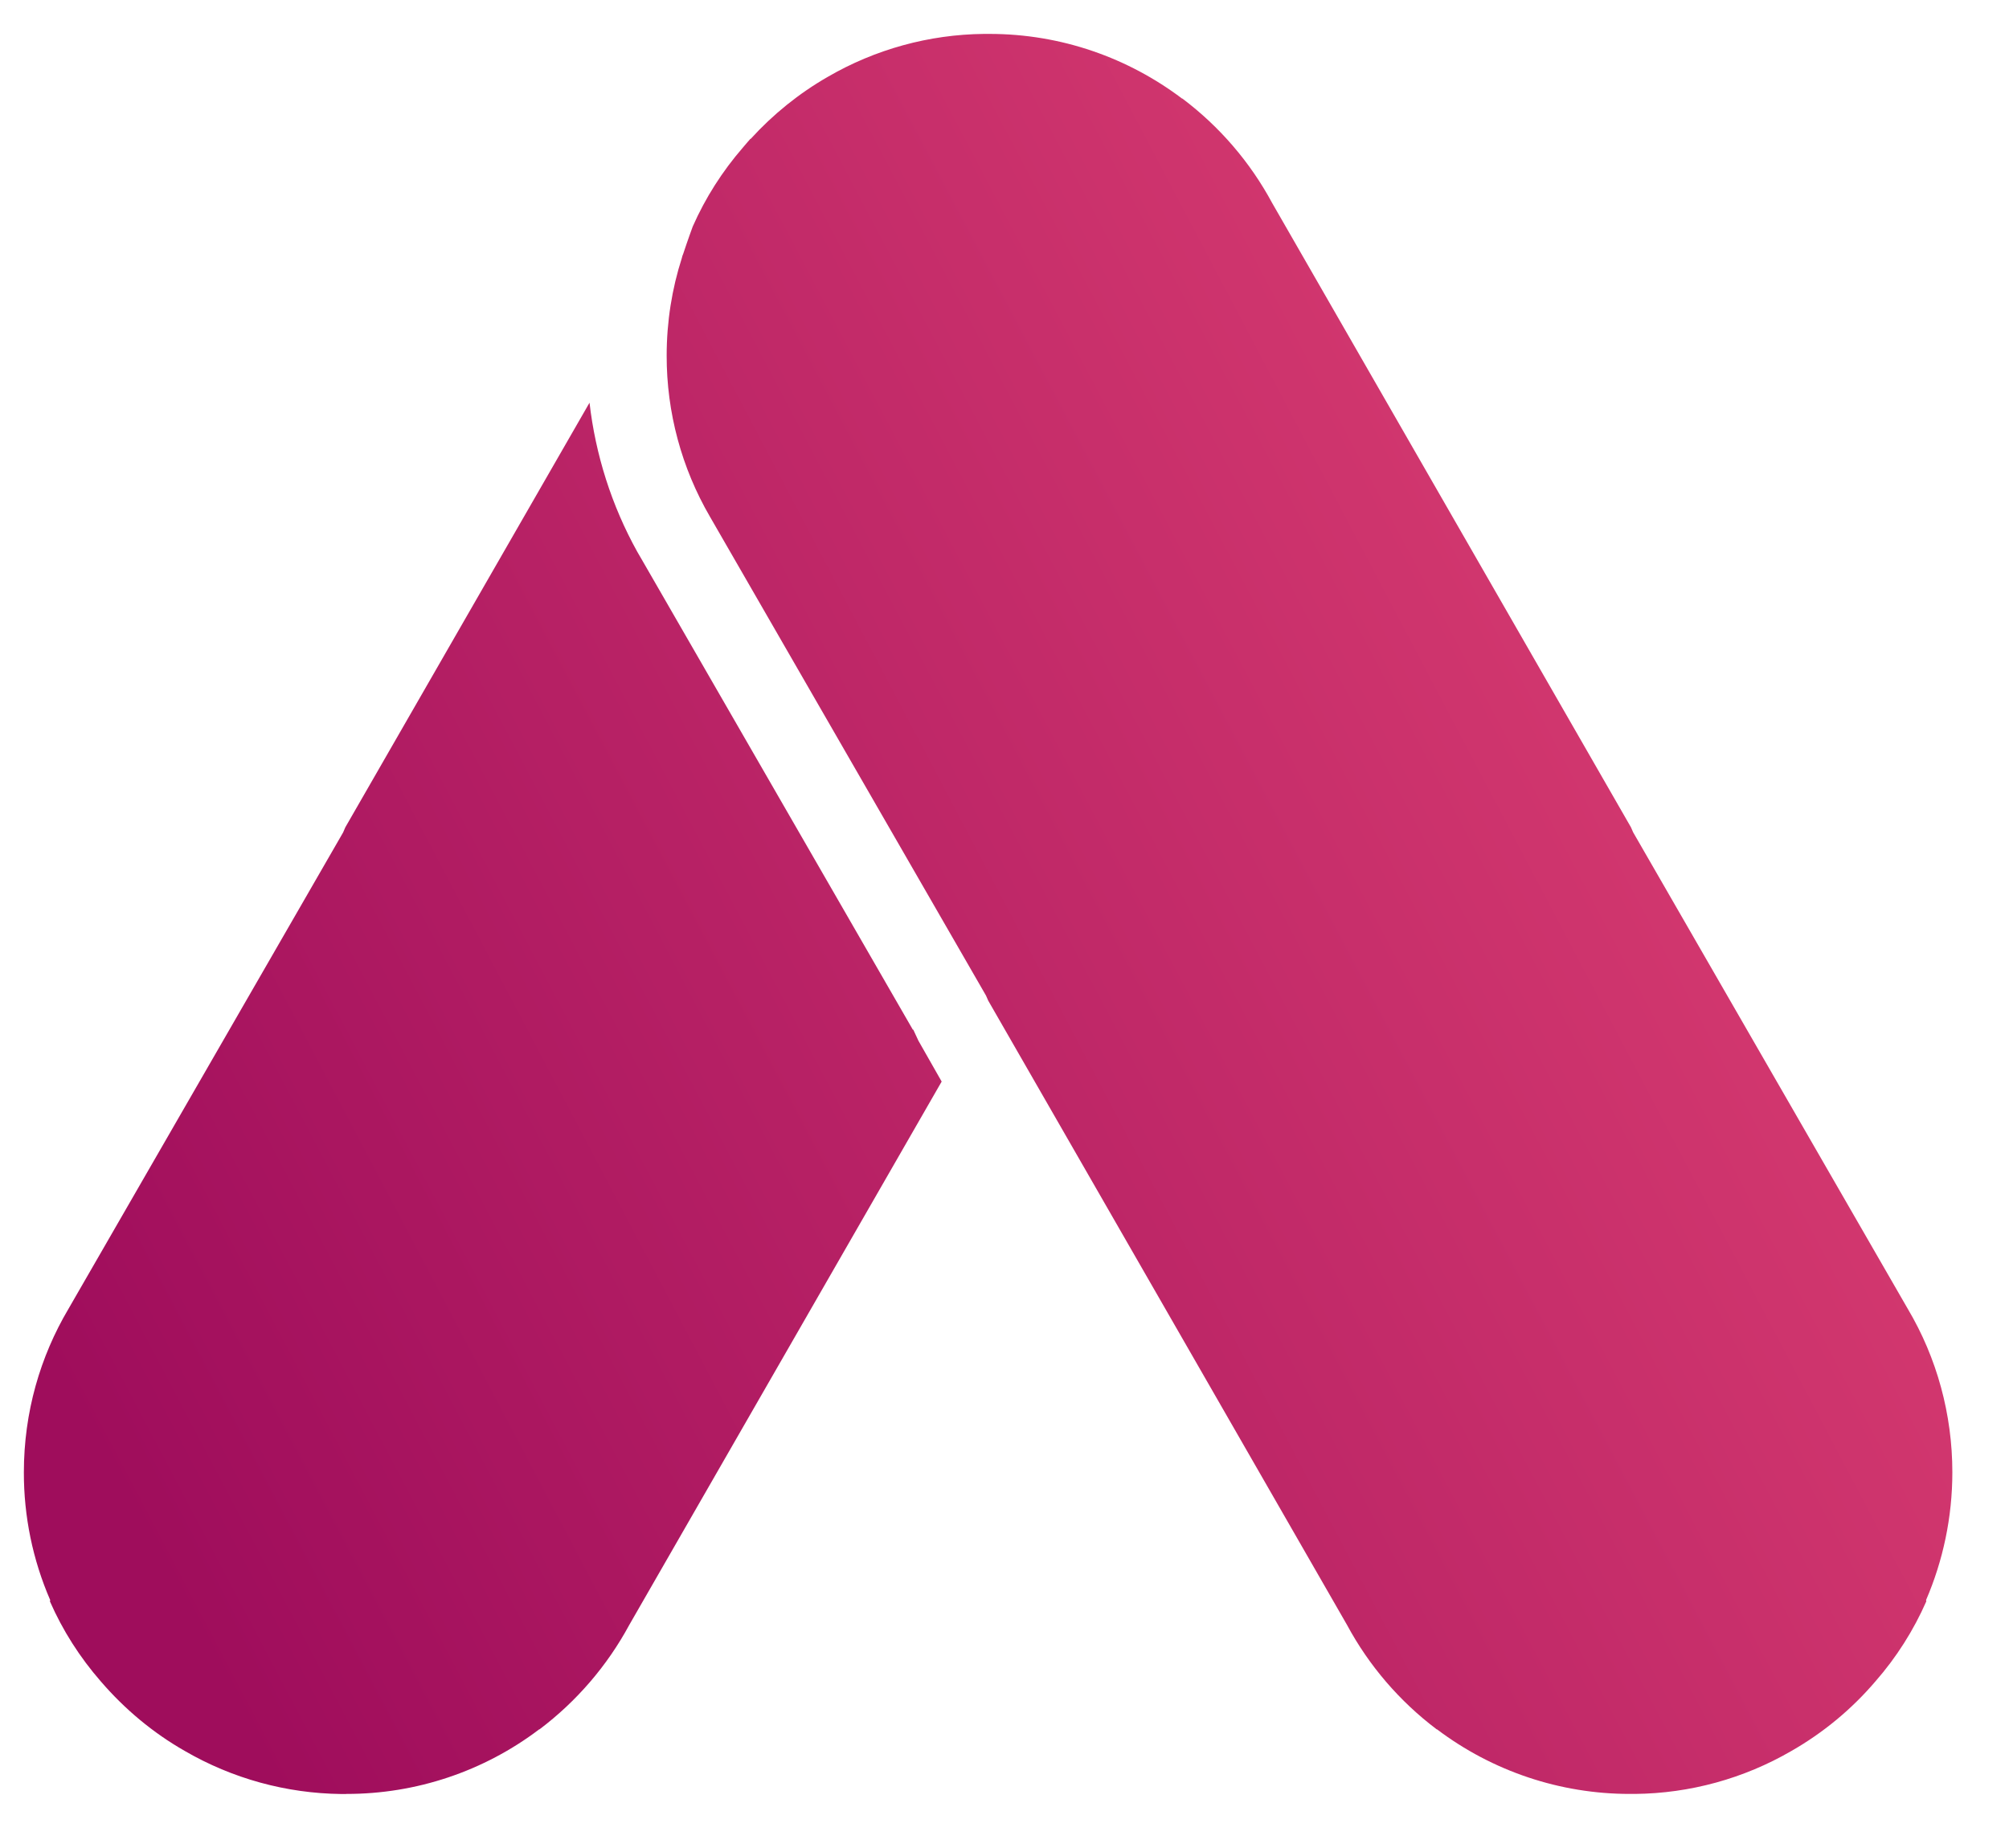 <svg width="25" height="23" viewBox="0 0 25 23" fill="none" xmlns="http://www.w3.org/2000/svg">
<path d="M12.289 0.422H12.313C13.21 0.422 14.043 0.723 14.71 1.227H14.714C15.176 1.575 15.557 2.018 15.831 2.527L20.296 10.297L20.323 10.359L23.74 16.289C24.104 16.902 24.295 17.605 24.295 18.324C24.295 18.887 24.178 19.426 23.968 19.914L23.971 19.93C23.812 20.292 23.599 20.628 23.338 20.926C23.042 21.273 22.688 21.566 22.291 21.793C21.7 22.136 21.03 22.32 20.347 22.327H20.28C19.414 22.327 18.573 22.045 17.882 21.523H17.878C17.417 21.175 17.036 20.732 16.762 20.223L12.297 12.453L12.27 12.391L8.836 6.433C8.481 5.824 8.295 5.131 8.296 4.426C8.296 4.003 8.362 3.594 8.485 3.211L8.491 3.187L8.503 3.156C8.554 3 8.62 2.82 8.62 2.82C8.778 2.462 8.989 2.131 9.245 1.836L9.308 1.762L9.323 1.746V1.742H9.327L9.335 1.73L9.343 1.727C9.621 1.422 9.943 1.162 10.3 0.957C10.892 0.613 11.562 0.429 12.245 0.422H12.289ZM4.305 22.328H4.246C3.562 22.32 2.892 22.136 2.301 21.793C1.902 21.566 1.551 21.271 1.254 20.926C0.994 20.628 0.78 20.293 0.621 19.93L0.625 19.915C0.407 19.413 0.296 18.872 0.297 18.325C0.297 17.578 0.5 16.884 0.852 16.29L4.27 10.36L4.297 10.297L7.336 5.012C7.41 5.656 7.609 6.289 7.93 6.867L7.987 6.965L11.362 12.82V12.809L11.429 12.953L11.718 13.461L7.831 20.223C7.556 20.732 7.175 21.175 6.714 21.523H6.71C6.02 22.046 5.178 22.328 4.312 22.327L4.305 22.328Z" fill="url(#paint0_linear_1_326)"/>
<defs>
<linearGradient id="paint0_linear_1_326" x1="22.238" y1="1.361" x2="-1.15" y2="13.675" gradientUnits="userSpaceOnUse">
<stop stop-color="#DF4273"/>
<stop offset="1" stop-color="#9F0D5C"/>
</linearGradient>
</defs>
</svg>
